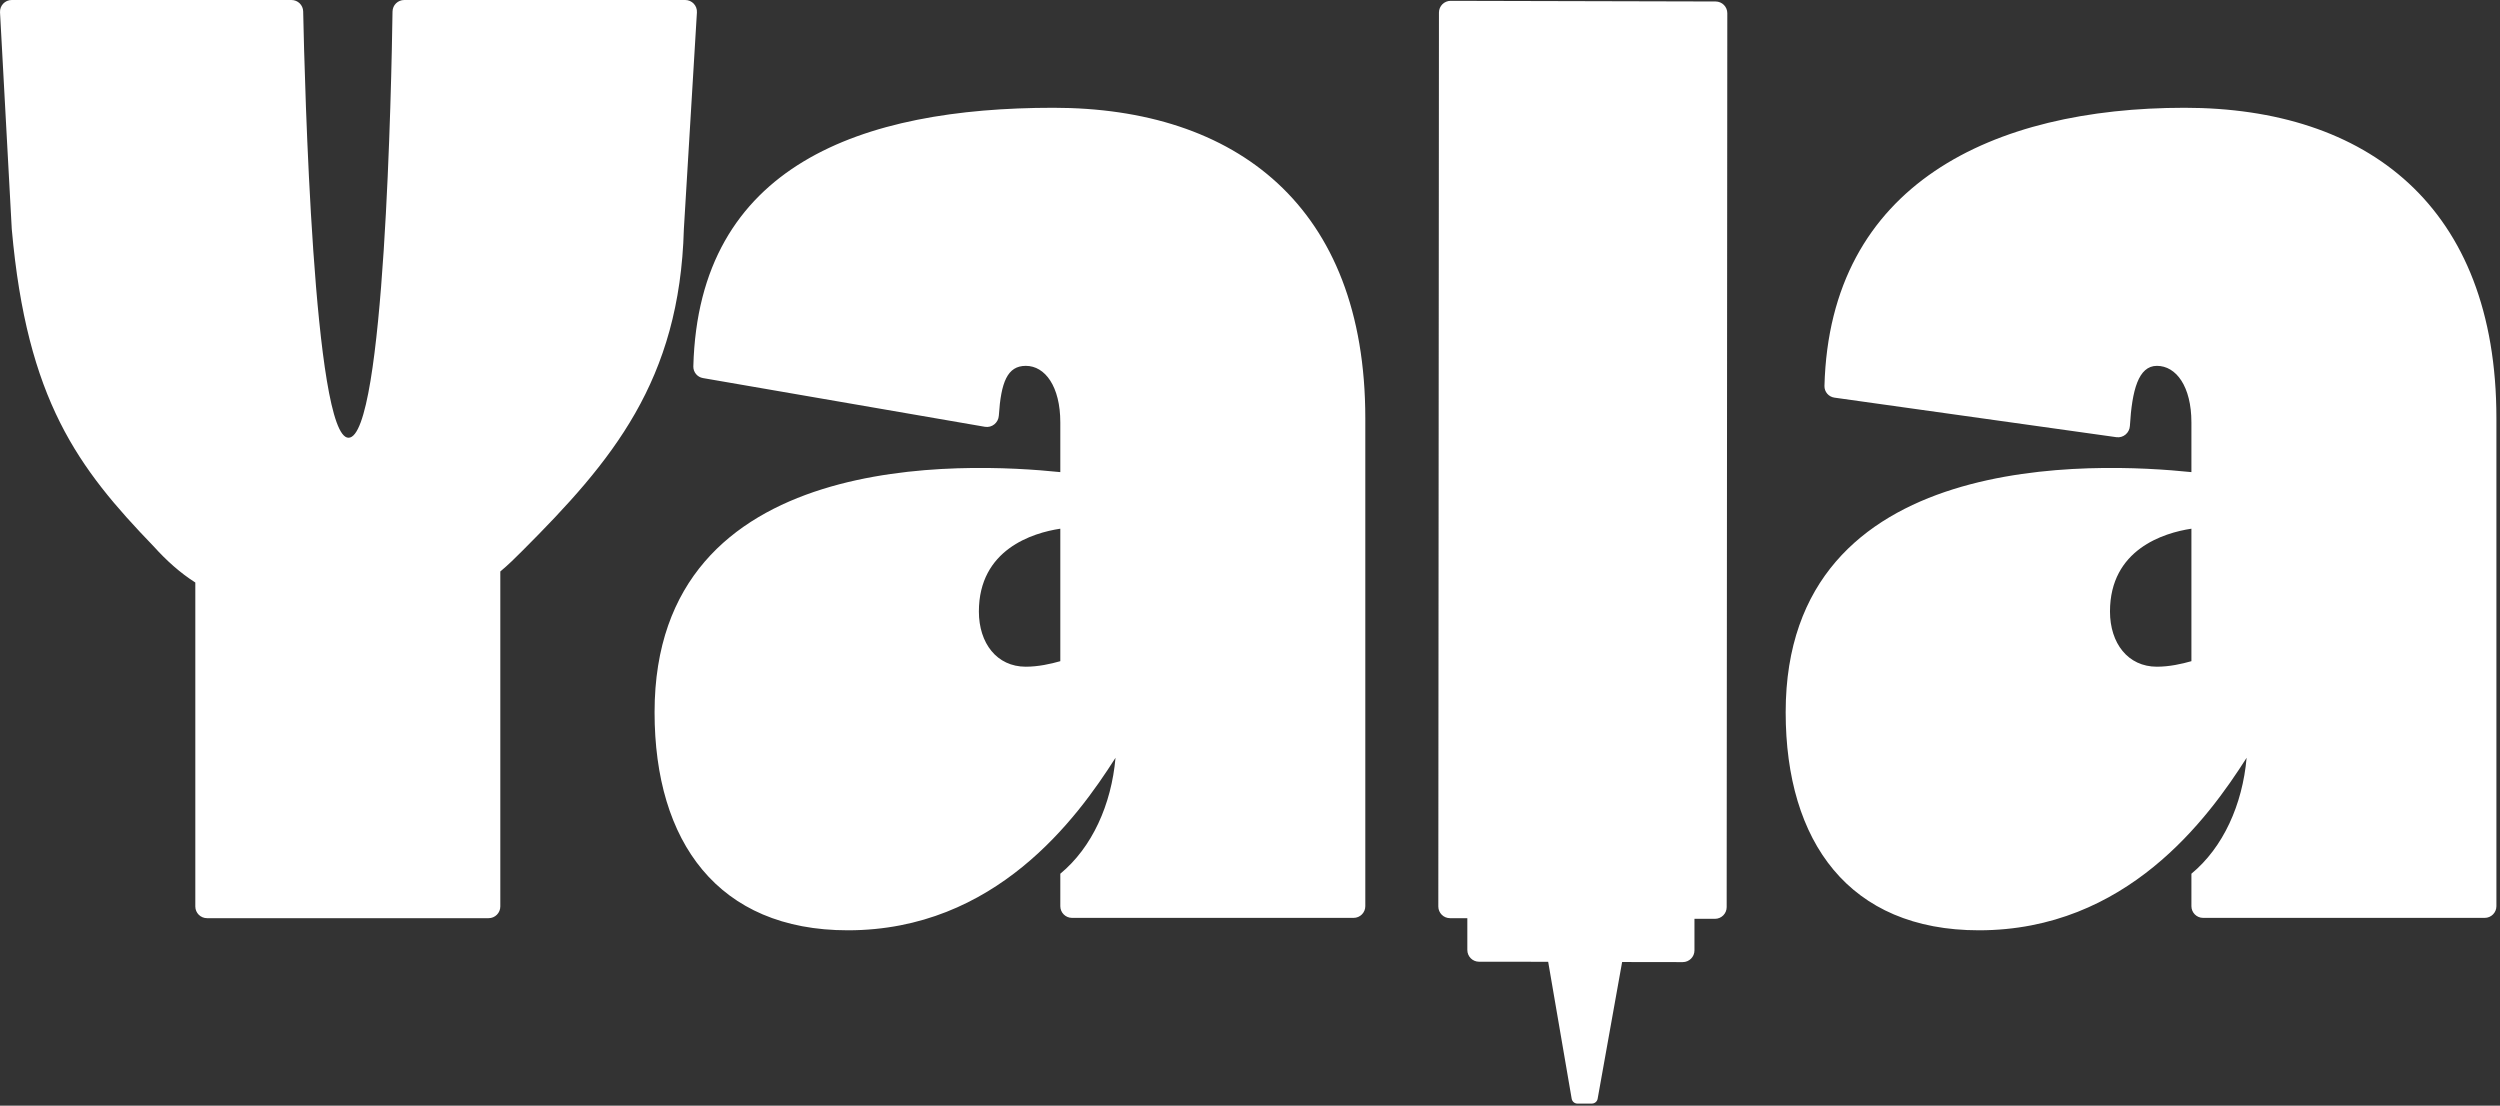 <svg width="511" height="226" viewBox="0 0 511 226" fill="none" xmlns="http://www.w3.org/2000/svg">
<rect x="0" y="0" width="511" height="226" fill="#333333" stroke="none"/>
<path fill-rule="evenodd" clip-rule="evenodd" d="M80.232 2.352C80.251 1.039 81.319 0 82.631 0H140.062C141.44 0 142.533 1.161 142.45 2.536L139.782 46.826C138.936 77.856 125.113 94.244 106.778 112.579L106.777 112.58C105.367 113.99 103.957 115.4 102.264 116.811V185.282C102.264 186.603 101.193 187.674 99.872 187.674H42.316C40.994 187.674 39.923 186.603 39.923 185.282V119.067C36.82 117.093 33.999 114.554 31.461 111.733C15.946 95.654 5.509 81.805 2.406 46.826L0.004 2.522C-0.071 1.152 1.02 0 2.392 0H59.571C60.878 0 61.943 1.032 61.97 2.338C62.258 16.433 64.098 89.475 71.235 89.475C78.624 89.475 80.029 16.479 80.232 2.352ZM215.317 22.03C252.553 22.03 279.069 42.058 279.069 85.499V185.222C279.069 186.543 277.998 187.614 276.676 187.614H219.12C217.799 187.614 216.728 186.543 216.728 185.222V178.588C223.216 173.228 227.165 164.483 228.011 154.892C220.113 167.304 203.469 190.153 173.286 190.153C146.77 190.153 133.794 172.1 133.794 145.584C133.794 91.423 197.546 94.526 216.728 96.501V86.345C216.728 79.011 213.625 74.78 209.675 74.78C205.915 74.78 204.605 78.082 204.162 84.955C204.069 86.405 202.756 87.484 201.324 87.237L143.678 77.277C142.53 77.079 141.689 76.062 141.718 74.898C142.778 33.675 176.18 22.03 215.317 22.03ZM216.728 135.146V108.066C211.086 108.912 200.084 112.297 200.084 124.991C200.084 131.479 203.752 136.275 209.675 136.275C212.214 136.275 214.753 135.71 216.728 135.146ZM510.266 85.499C510.266 42.058 483.75 22.03 446.515 22.03C407.396 22.03 374.008 37.583 372.918 78.887C372.886 80.079 373.769 81.109 374.95 81.275L432.594 89.36C434.002 89.558 435.266 88.488 435.35 87.068C435.784 79.753 437.085 74.78 440.873 74.78C444.822 74.78 447.925 79.011 447.925 86.345V96.501C428.743 94.526 364.992 91.423 364.992 145.584C364.992 172.1 377.968 190.153 404.484 190.153C434.667 190.153 451.31 167.304 459.209 154.892C458.362 164.483 454.413 173.228 447.925 178.588V185.222C447.925 186.543 448.996 187.614 450.317 187.614H507.874C509.195 187.614 510.266 186.543 510.266 185.222V85.499ZM447.925 108.066V135.146C445.951 135.71 443.412 136.275 440.873 136.275C434.949 136.275 431.282 131.479 431.282 124.991C431.282 112.297 442.283 108.912 447.925 108.066ZM321.251 224.581C321.35 225.156 321.848 225.576 322.431 225.575L325.382 225.571C325.961 225.57 326.456 225.155 326.558 224.586L331.562 196.637L343.951 196.655C345.274 196.657 346.348 195.585 346.348 194.263L346.347 187.797L350.533 187.807C351.856 187.811 352.931 186.739 352.932 185.417L353.061 2.699C353.062 1.379 351.994 0.308 350.674 0.304L296.519 0.171C295.196 0.168 294.122 1.239 294.121 2.562L293.992 185.28C293.991 186.599 295.058 187.671 296.378 187.674L299.923 187.683L299.923 194.185C299.924 195.505 300.993 196.575 302.313 196.576L316.446 196.588L321.251 224.581Z" fill="white"/>
</svg>
